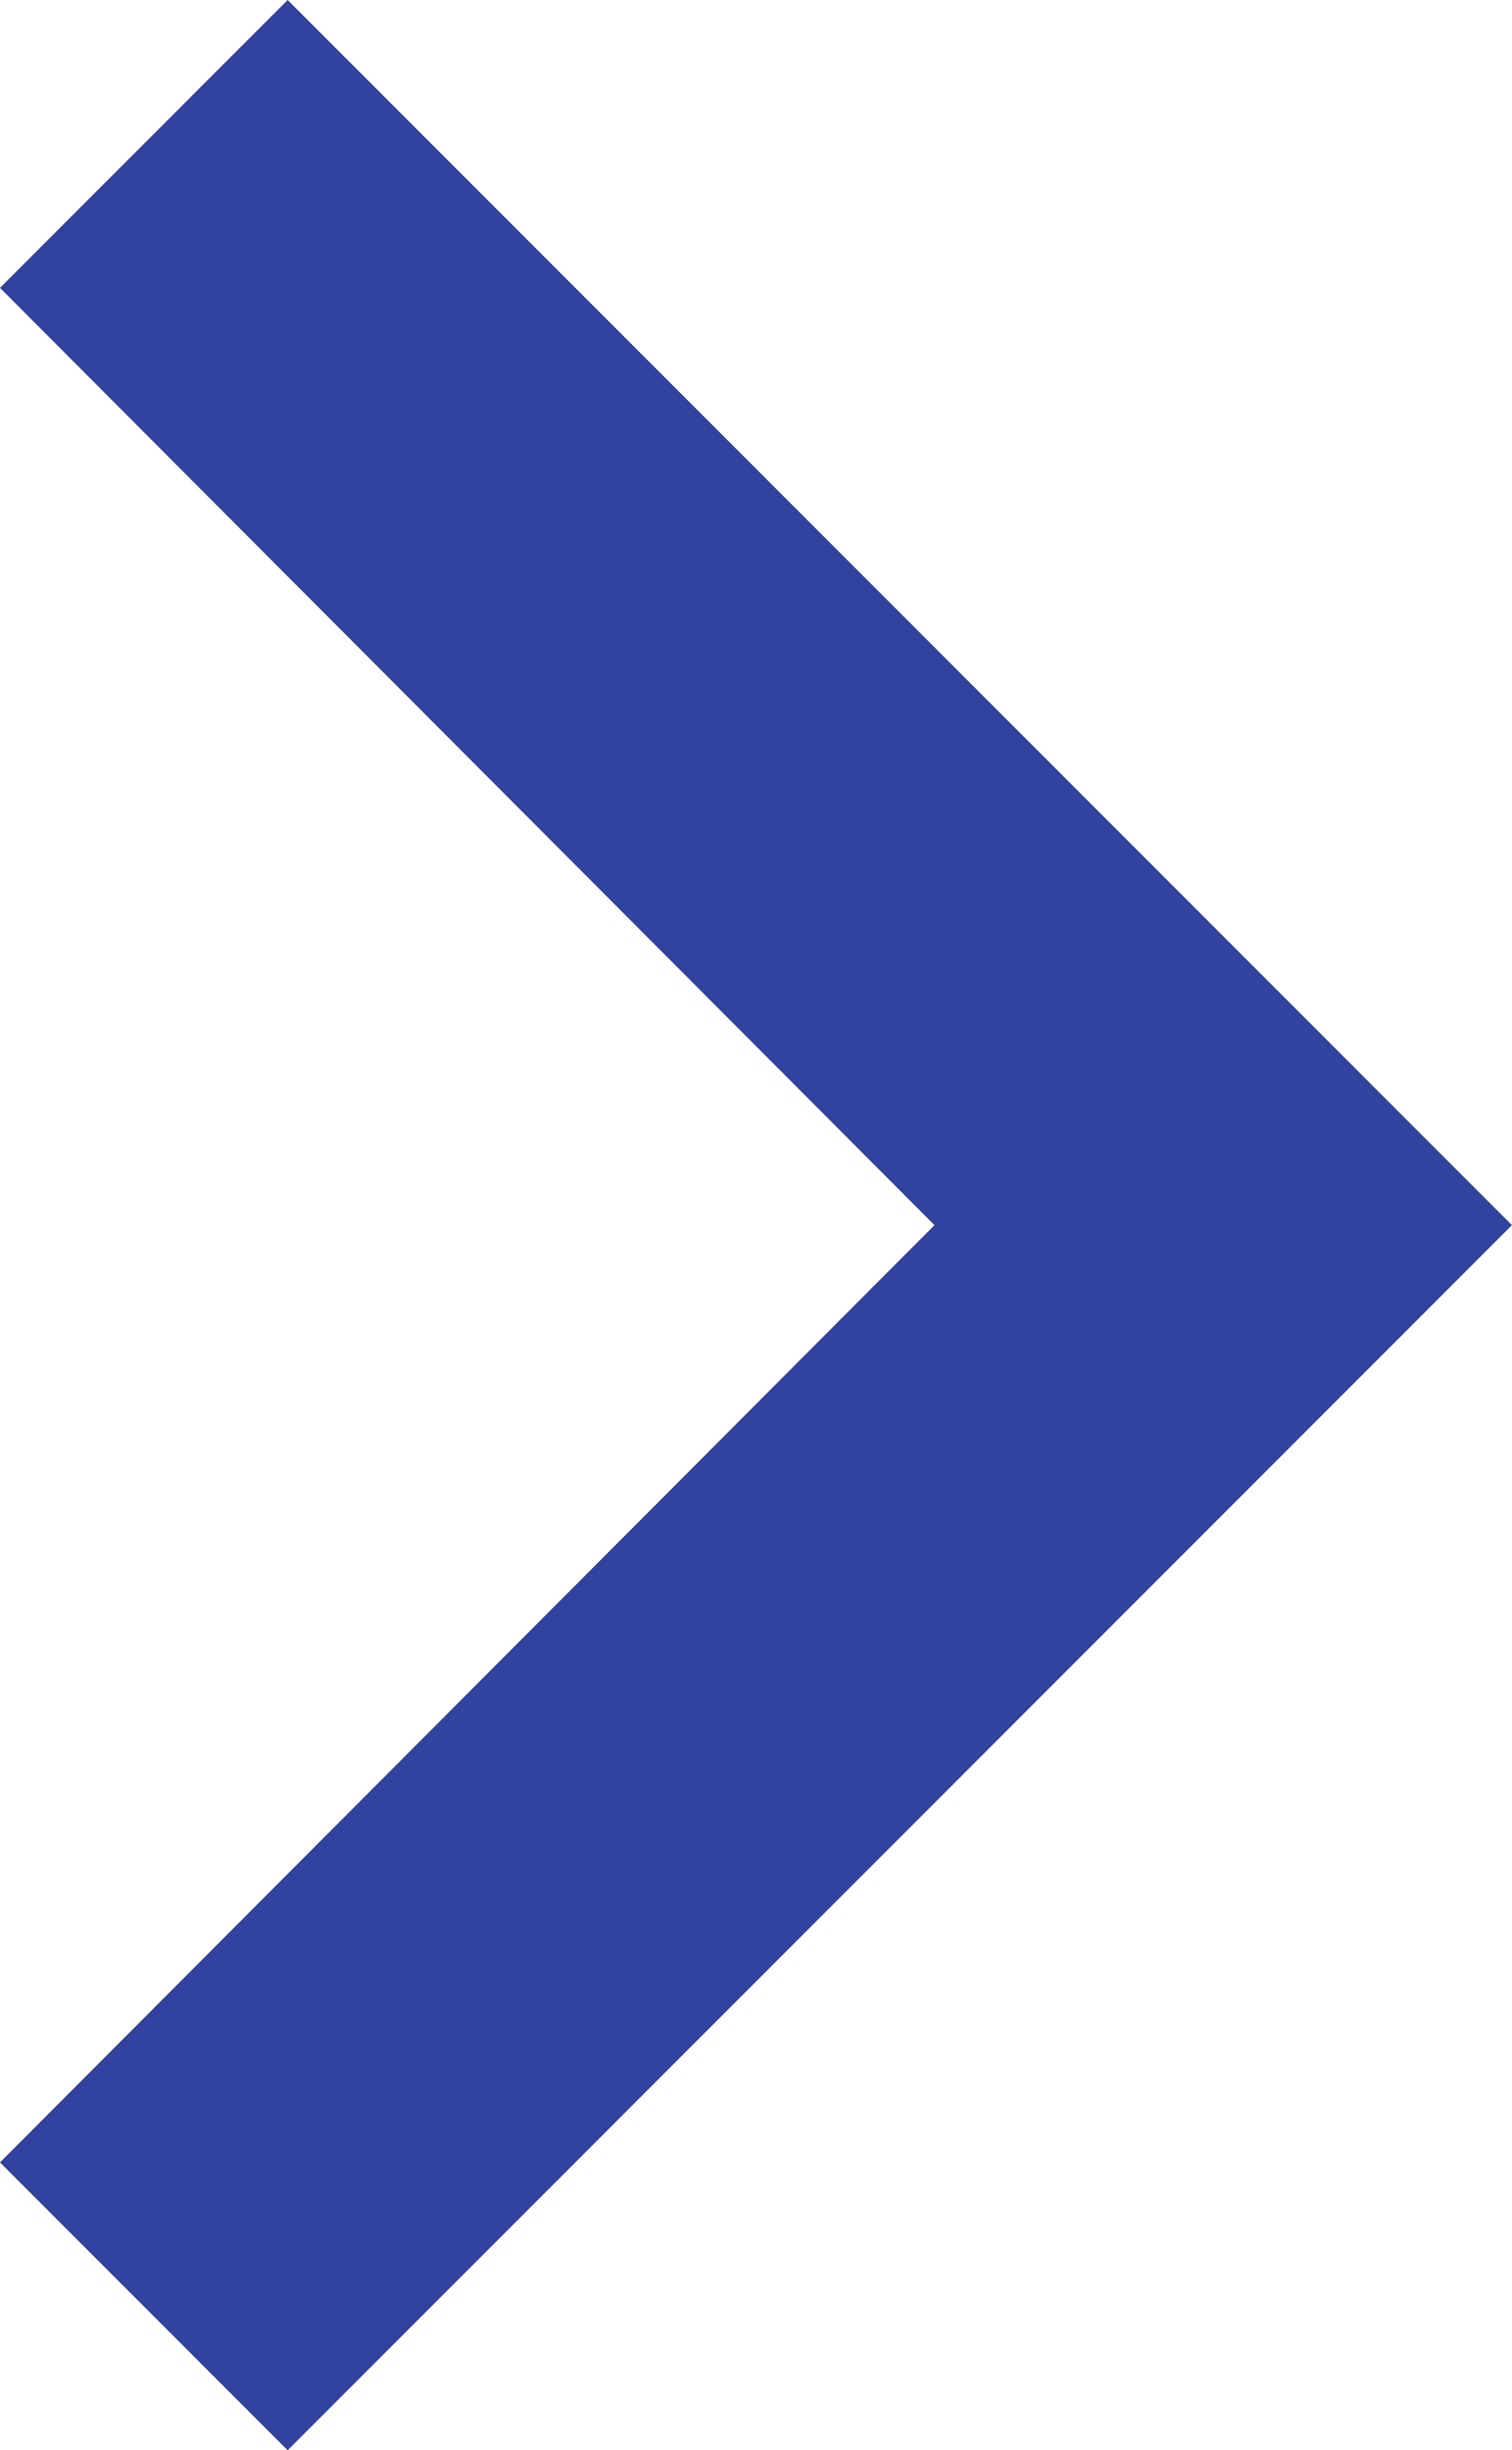 <svg xmlns="http://www.w3.org/2000/svg" width="17.908" height="29" viewBox="0 0 17.908 29">
  <path id="Icon_material-keyboard-arrow-right" data-name="Icon material-keyboard-arrow-right" d="M12.885,34.218,23.953,23.125,12.885,12.032l3.407-3.407,14.5,14.5-14.5,14.5Z" transform="translate(-12.885 -8.625)" fill="#31429f"/>
</svg>
